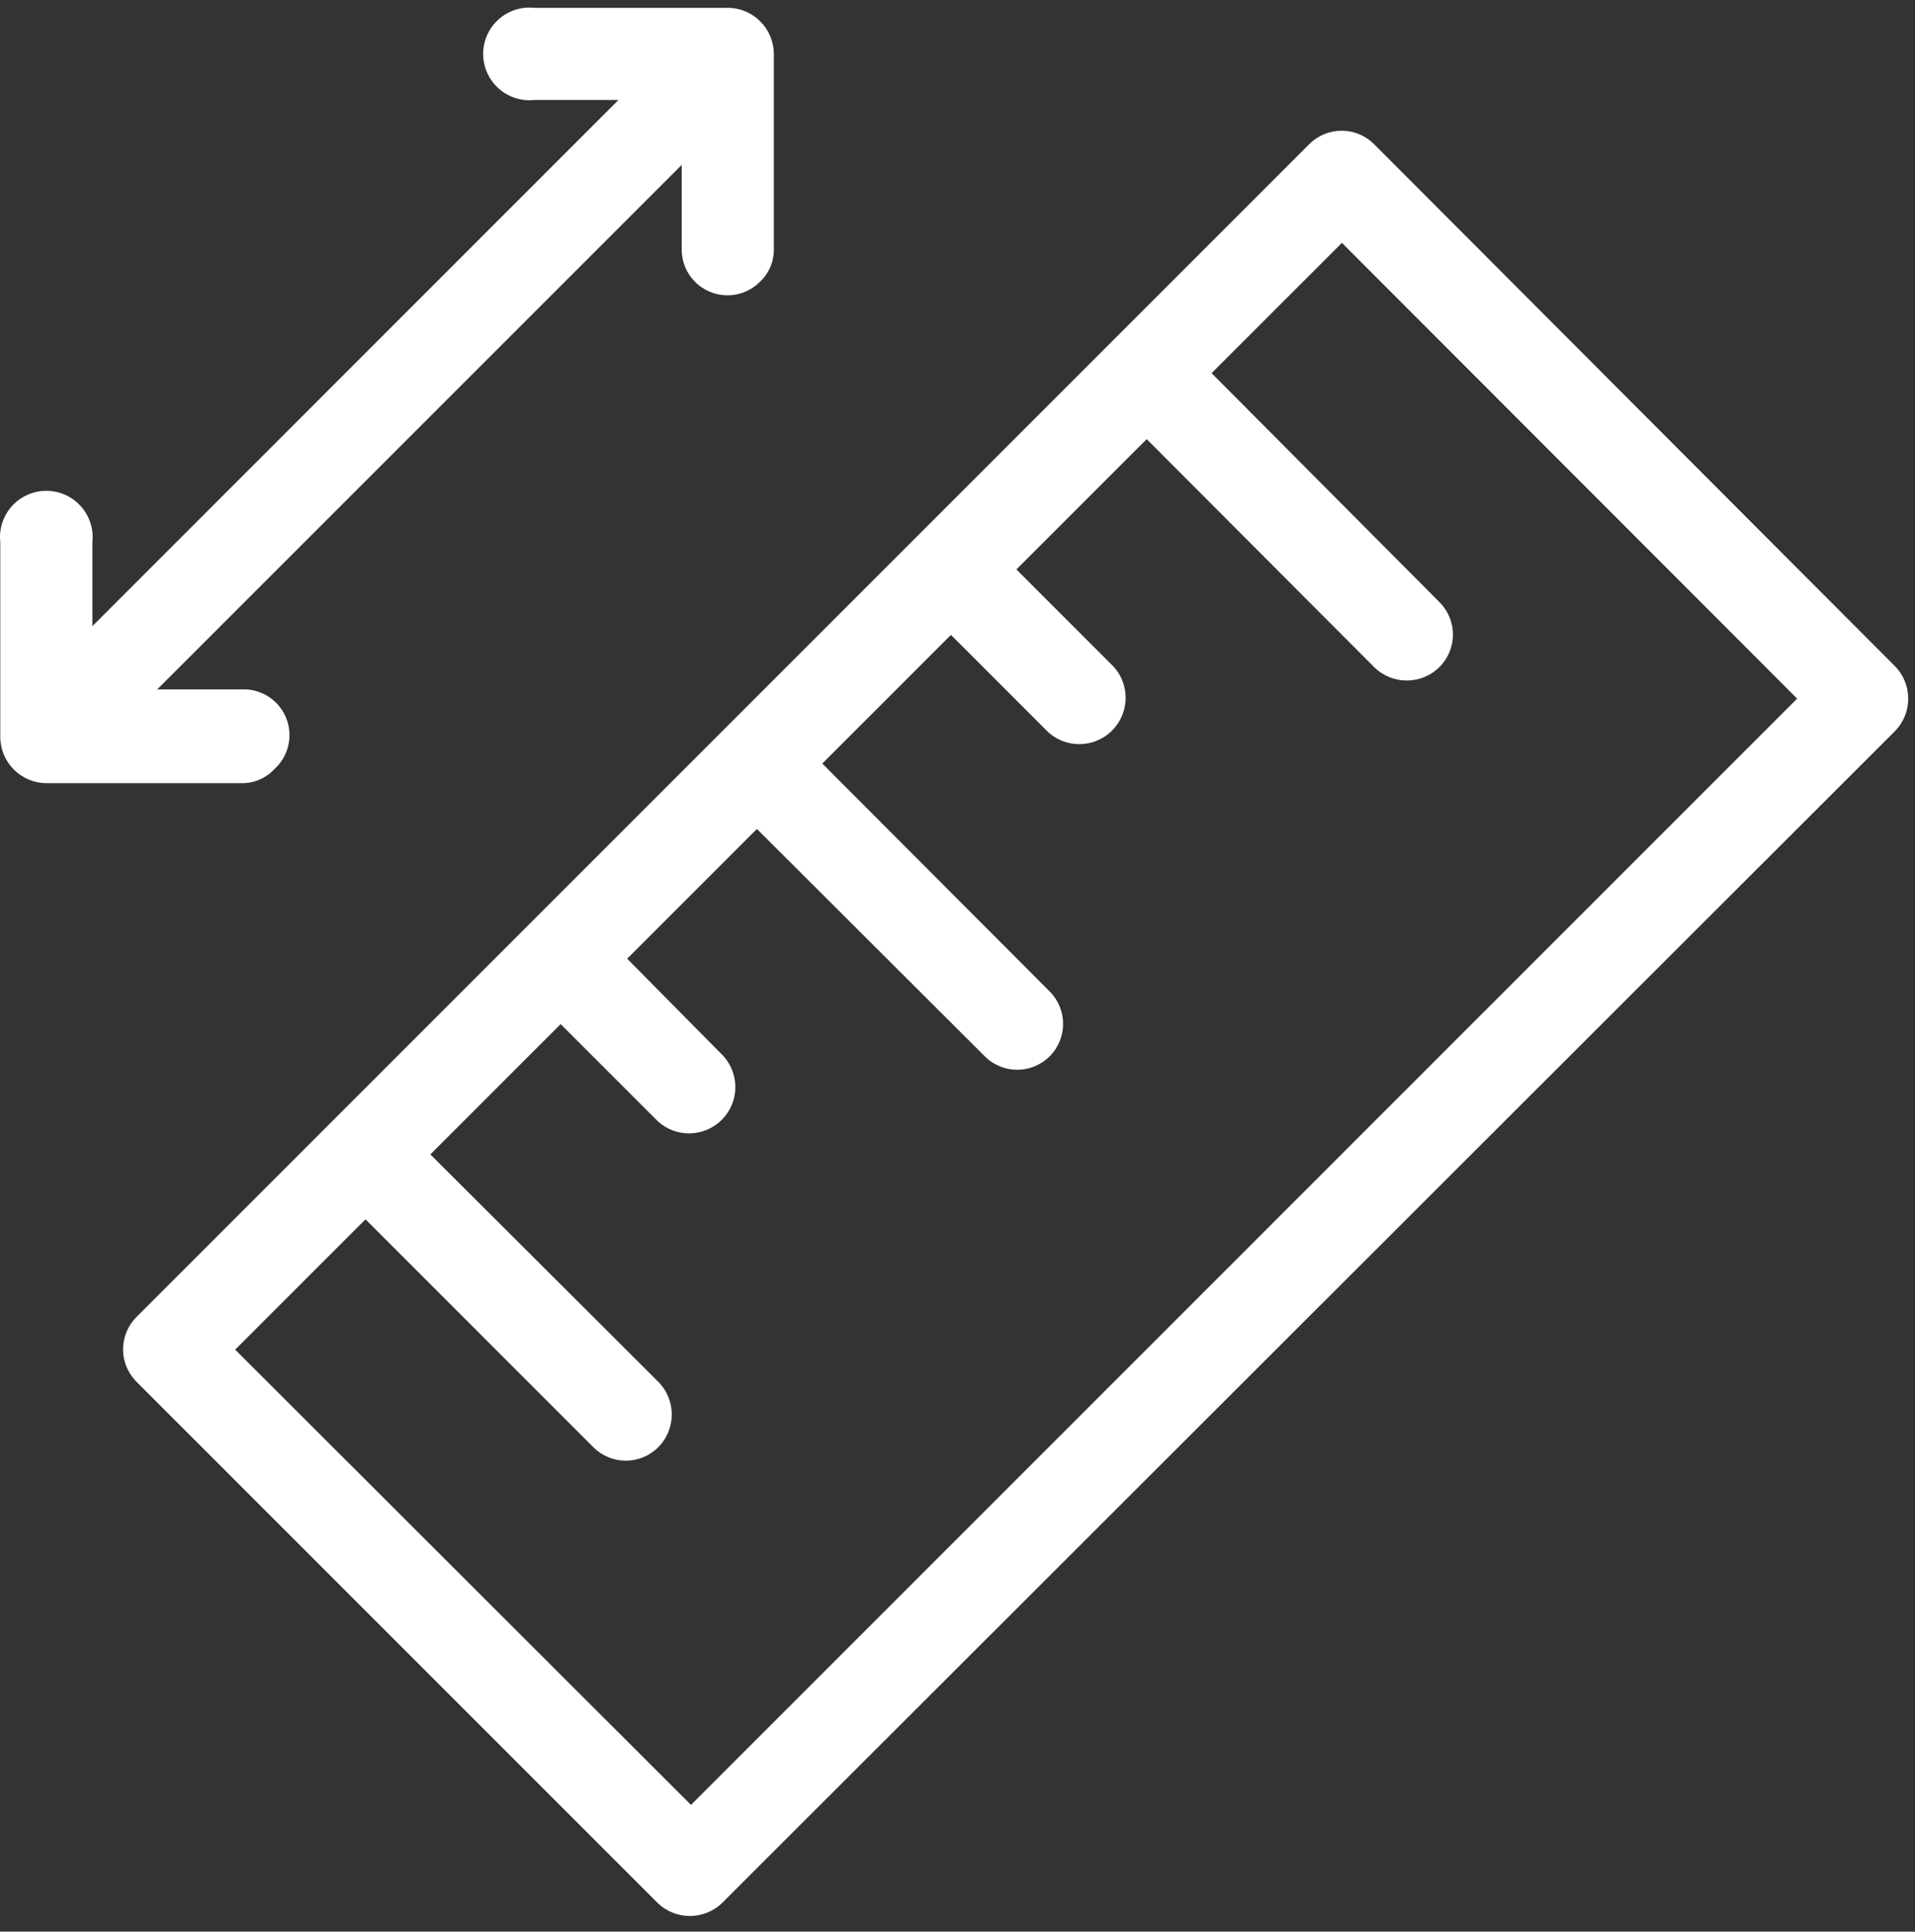 <svg xmlns="http://www.w3.org/2000/svg" width="116" height="117" viewBox="0 0 116 117" fill="none"><rect x="0" y="0" width="116" height="117" fill="#333333" stroke="none"/><path d="M114.771 40.337L83.235 8.733C82.715 8.211 82.007 7.918 81.271 7.918C80.534 7.918 79.827 8.211 79.305 8.733L8.27 79.767C7.748 80.287 7.455 80.996 7.455 81.733C7.455 82.469 7.748 83.176 8.27 83.696L39.807 115.233C40.903 116.324 42.675 116.324 43.771 115.233L114.771 44.299C115.863 43.203 115.863 41.431 114.771 40.337ZM41.856 109.322L14.246 81.748L22.14 73.854L35.943 87.658C36.463 88.18 37.17 88.473 37.907 88.473C38.644 88.473 39.351 88.18 39.873 87.658C40.964 86.562 40.964 84.79 39.873 83.694L26.069 69.923L33.962 62.03L39.873 67.94C40.983 68.927 42.671 68.878 43.722 67.827C44.773 66.777 44.822 65.089 43.834 63.978L37.99 58.068L45.849 50.209L59.653 63.981C60.737 65.066 62.497 65.066 63.582 63.981C64.667 62.896 64.667 61.136 63.582 60.051L49.81 46.248L57.604 38.455L63.514 44.365C64.625 45.352 66.312 45.301 67.363 44.25C68.414 43.199 68.463 41.511 67.478 40.401L61.568 34.491L69.461 26.598L83.233 40.401C84.328 41.492 86.101 41.492 87.196 40.401C87.718 39.881 88.011 39.174 88.011 38.438C88.011 37.701 87.718 36.994 87.196 36.472L73.392 22.603L81.286 14.71L108.861 42.316L41.856 109.322Z" fill="white"></path><path d="M16.593 46.611C17.476 45.834 17.773 44.586 17.336 43.494C16.899 42.403 15.82 41.707 14.644 41.756H9.526L41.294 9.988V15.106C41.289 16.236 41.973 17.253 43.016 17.679C44.06 18.108 45.259 17.86 46.049 17.053C46.584 16.548 46.883 15.841 46.875 15.104V3.25C46.86 1.764 45.686 0.545 44.2 0.475H32.377C31.585 0.388 30.794 0.643 30.199 1.176C29.605 1.709 29.267 2.469 29.267 3.265C29.267 4.061 29.607 4.823 30.199 5.354C30.794 5.886 31.585 6.141 32.377 6.054H37.464L5.596 37.926V32.839C5.683 32.047 5.428 31.256 4.895 30.661C4.362 30.067 3.602 29.729 2.806 29.729C2.01 29.729 1.248 30.069 0.717 30.661C0.184 31.256 -0.07 32.047 0.017 32.839V44.662C0.036 46.186 1.267 47.417 2.791 47.437H14.646C15.383 47.445 16.09 47.146 16.595 46.611H16.593Z" fill="white"></path></svg>